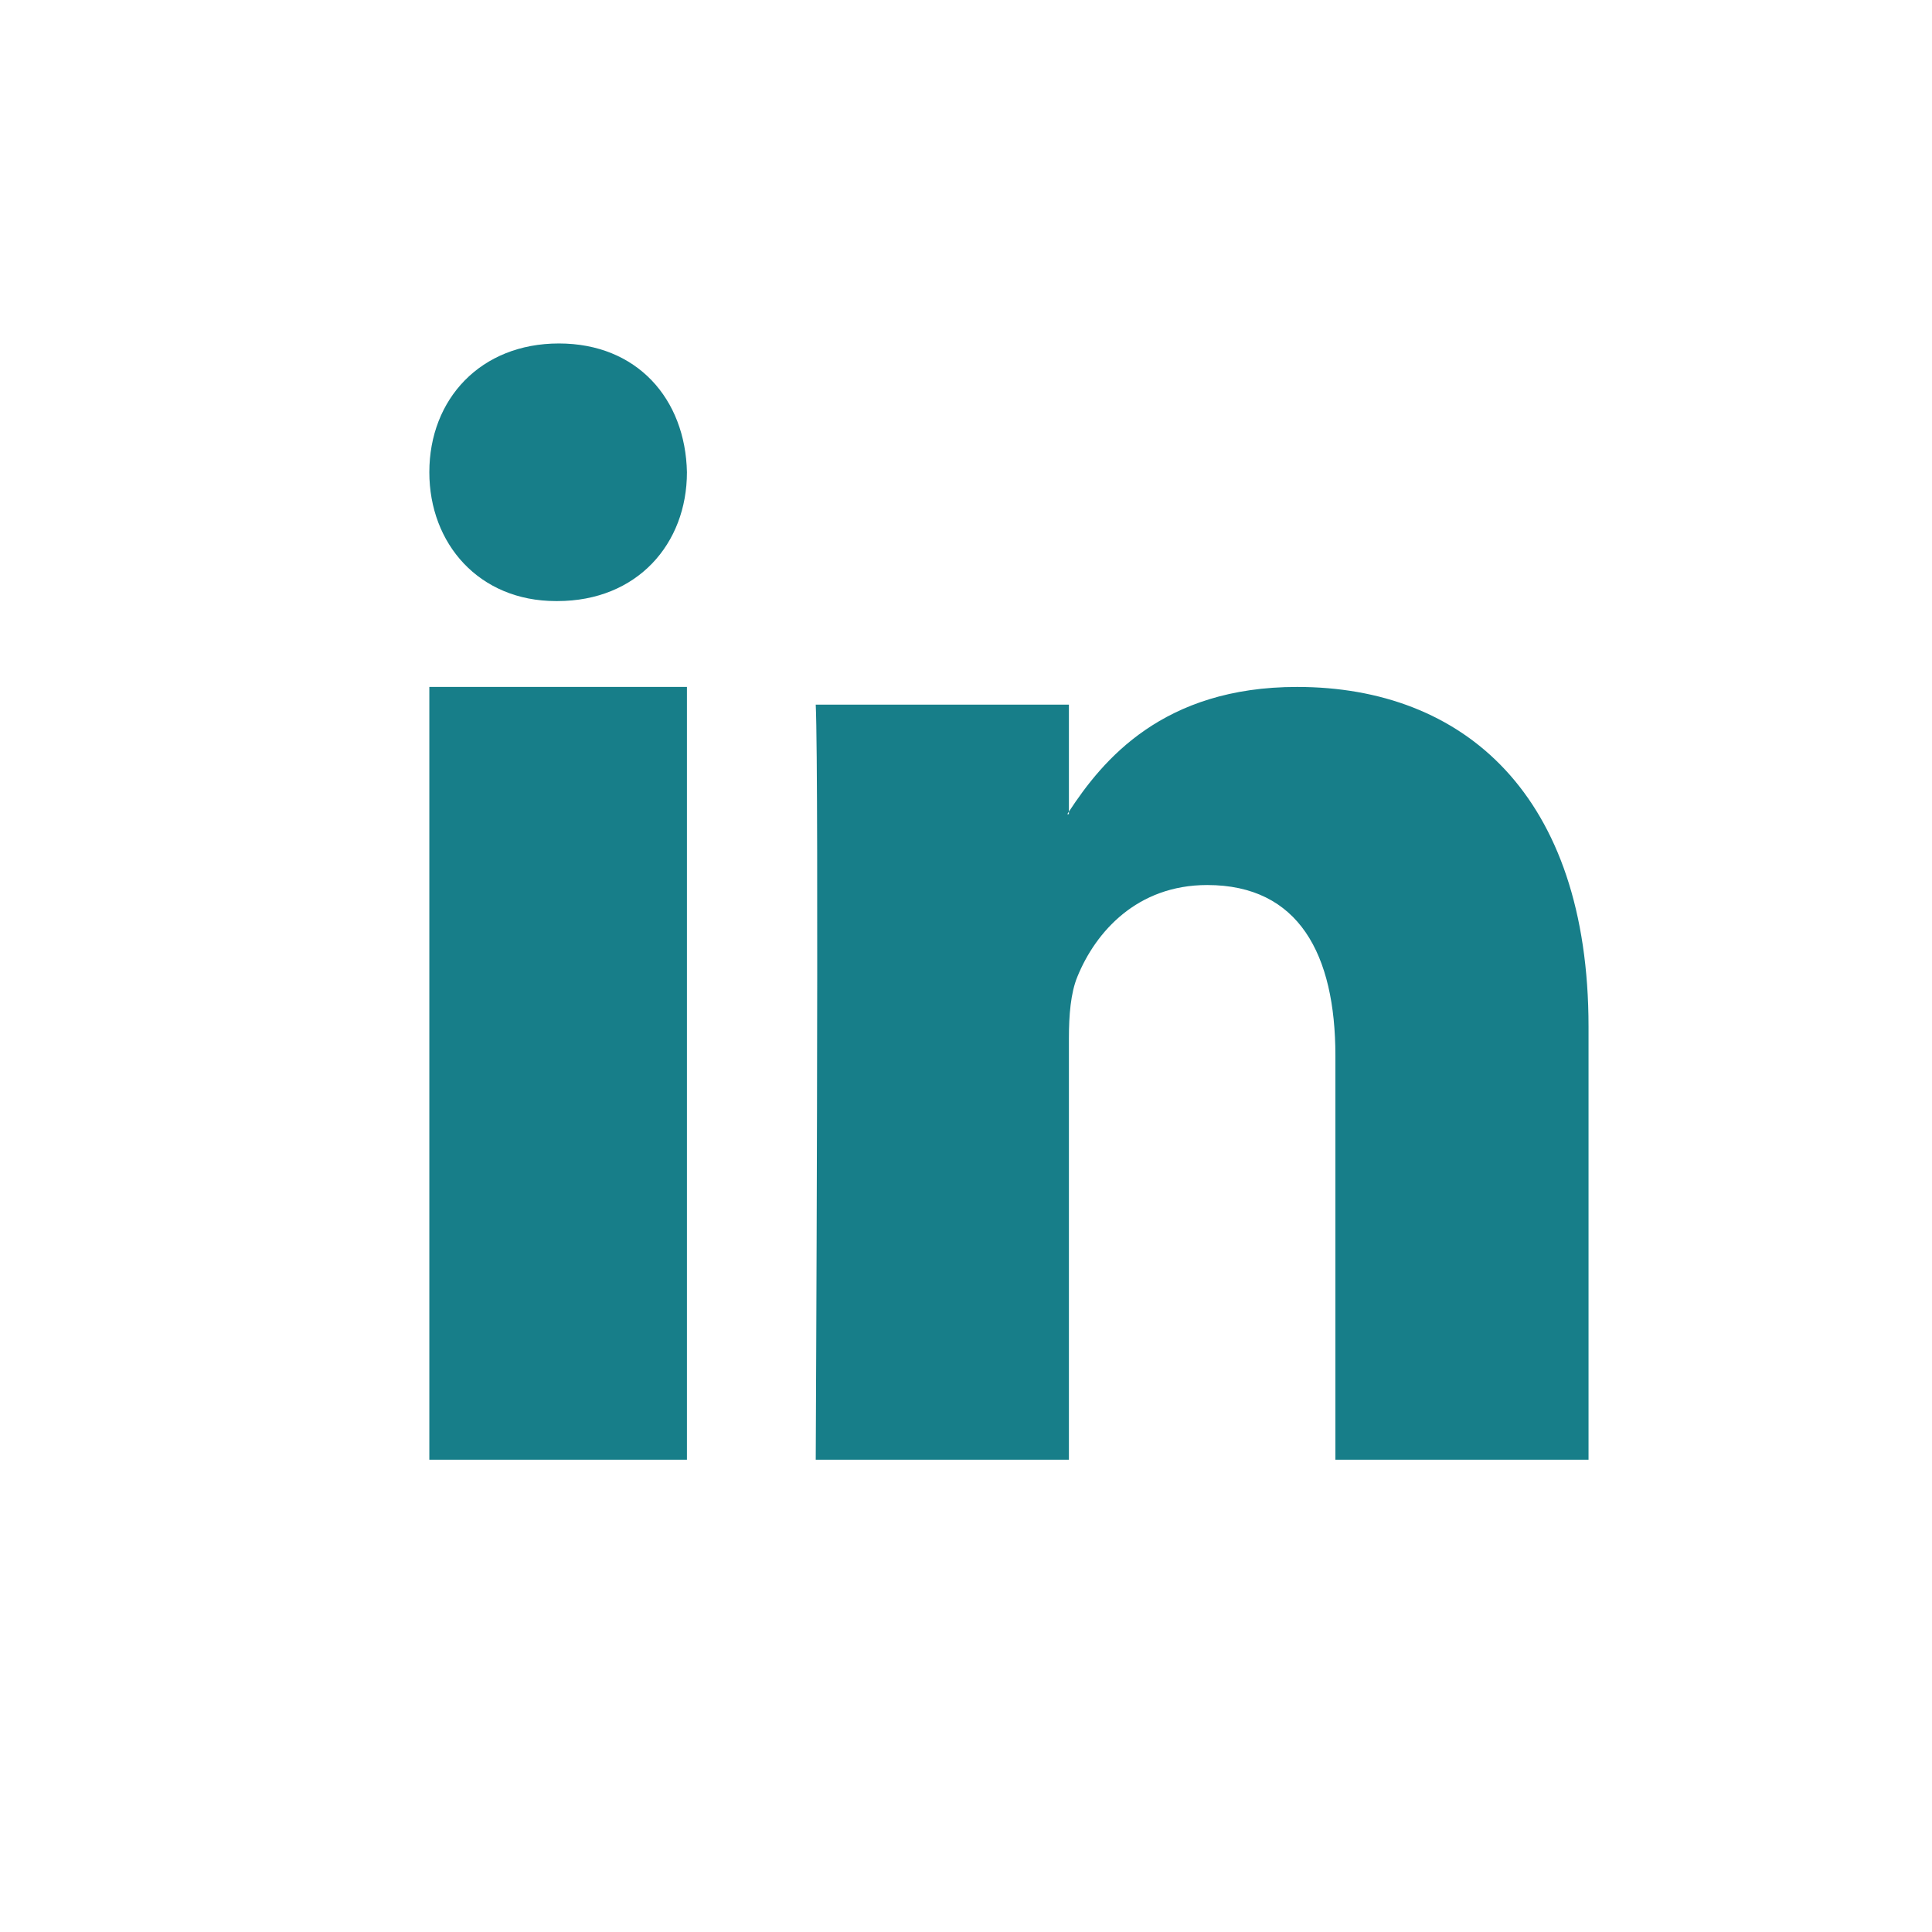 <?xml version="1.0" encoding="UTF-8"?>
<svg width="45px" height="45px" viewBox="0 0 45 45" version="1.1" xmlns="http://www.w3.org/2000/svg" xmlns:xlink="http://www.w3.org/1999/xlink">
    <!-- Generator: Sketch 48.2 (47327) - http://www.bohemiancoding.com/sketch -->
    <title>Elements/Icons/Icon Linked In</title>
    <desc>Created with Sketch.</desc>
    <defs></defs>
    <g id="Symbols" stroke="none" stroke-width="1" fill="none" fill-rule="evenodd">
        <g id="Elements/Icons/Icon-Linked-In" fill="#177E89">
            <path d="M37,23.915 L37,34 L31.104,34 L31.104,24.591 C31.104,22.228 30.252,20.614 28.118,20.614 C26.488,20.614 25.52,21.701 25.093,22.753 C24.938,23.128 24.897,23.651 24.897,24.178 L24.897,34 L19,34 C19,34 19.079,18.063 19,16.413 L24.897,16.413 L24.897,18.905 C24.886,18.924 24.869,18.944 24.859,18.963 L24.897,18.963 L24.897,18.905 C25.681,17.709 27.079,16 30.211,16 C34.092,16 37,18.513 37,23.915 Z M13.018,8 C11.193,8 10,9.296 10,10.999 C10,12.666 11.159,14 12.948,14 L12.983,14 C14.843,14 16,12.666 16,10.999 C15.965,9.296 14.843,8 13.018,8 Z M10,34 L16,34 L16,16 L10,16 L10,34 Z" id="Mask"></path>
        </g>
    </g>
</svg>